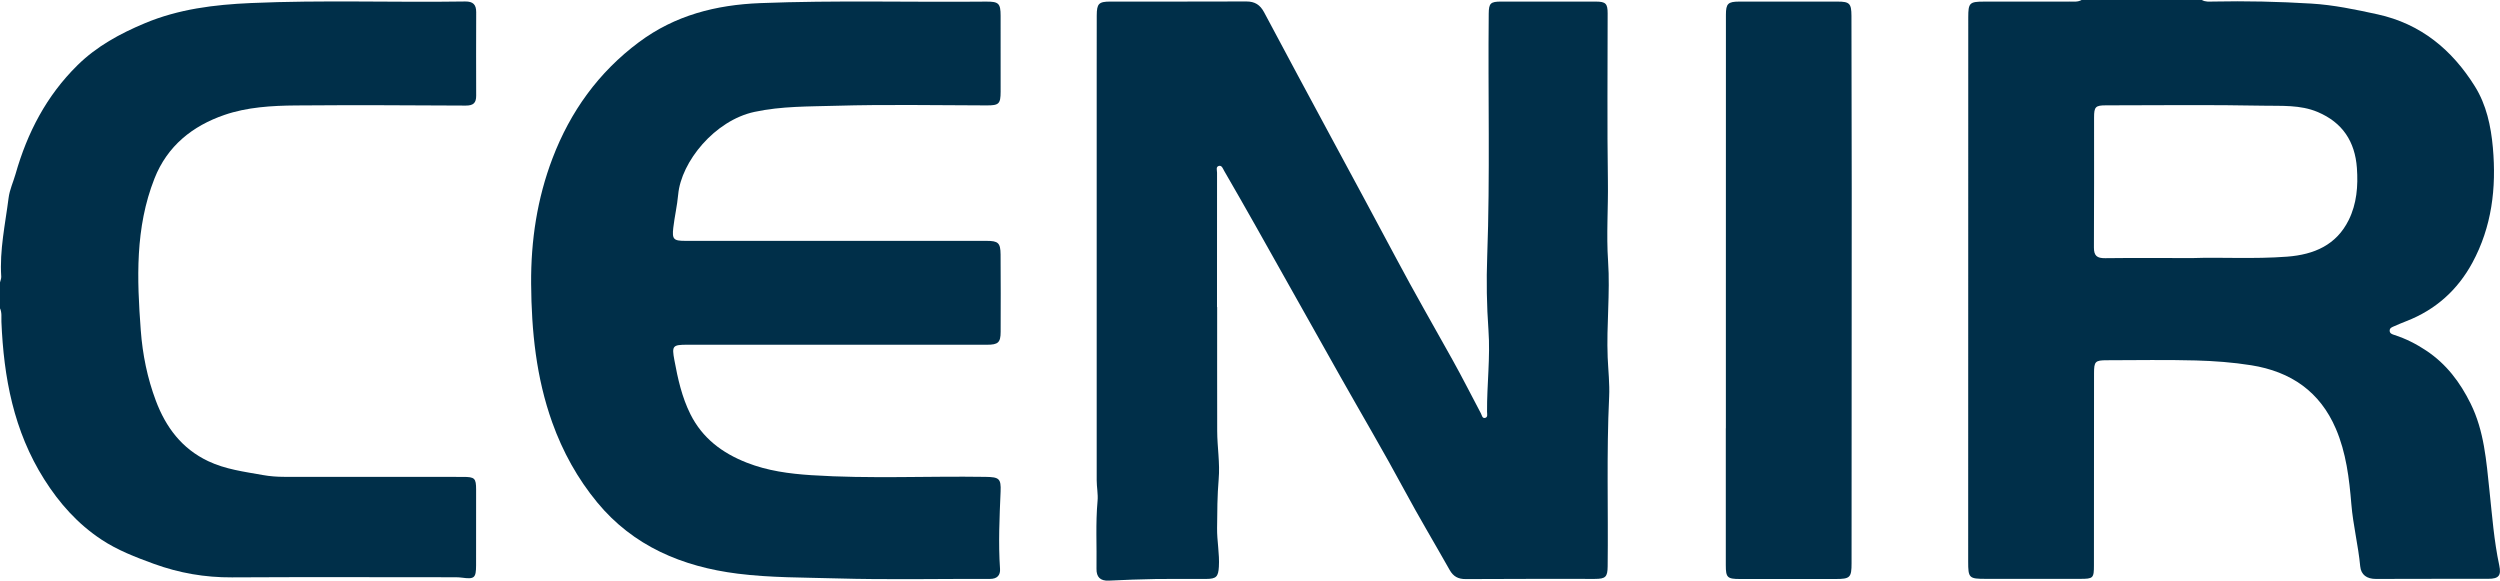 <svg width="155" height="36" viewBox="0 0 155 36" fill="none" xmlns="http://www.w3.org/2000/svg">
<g clip-path="url(#clip0_38_433)">
<path d="M136.517 0C136.733 0.125 136.972 0.102 137.203 0.096C139.239 0.054 141.276 0.099 143.304 0.222C144.682 0.305 146.045 0.591 147.4 0.887C150.104 1.477 152.034 3.099 153.442 5.353C154.156 6.496 154.439 7.812 154.559 9.162C154.781 11.659 154.493 14.063 153.284 16.295C152.371 17.98 151.009 19.207 149.192 19.912C148.941 20.009 148.692 20.115 148.446 20.223C148.317 20.28 148.157 20.326 148.159 20.503C148.161 20.681 148.324 20.727 148.456 20.77C149.163 20.997 149.814 21.33 150.431 21.741C151.676 22.57 152.526 23.701 153.179 25.023C154.023 26.731 154.151 28.579 154.346 30.41C154.513 31.963 154.626 33.522 154.954 35.055C155.088 35.684 154.922 35.885 154.28 35.886C151.957 35.892 149.632 35.882 147.309 35.894C146.742 35.897 146.383 35.637 146.333 35.11C146.213 33.818 145.891 32.558 145.784 31.262C145.653 29.668 145.462 28.068 144.822 26.579C143.841 24.291 142.048 23.04 139.577 22.646C138.435 22.464 137.287 22.38 136.14 22.348C134.304 22.298 132.465 22.333 130.628 22.335C129.903 22.336 129.83 22.41 129.83 23.141C129.827 27.11 129.826 31.078 129.824 35.047C129.824 35.848 129.781 35.889 128.968 35.889C127.022 35.889 125.078 35.889 123.132 35.889C122.076 35.889 122.027 35.843 122.027 34.812C122.027 27.819 122.028 20.824 122.03 13.831C122.03 9.578 122.031 5.324 122.032 1.071C122.032 0.177 122.111 0.1 123.02 0.1C124.786 0.1 126.551 0.101 128.316 0.097C128.566 0.097 128.823 0.134 129.056 0.001C131.545 0 134.032 0 136.517 0ZM135.953 16C137.666 15.938 139.734 16.07 141.802 15.913C143.486 15.785 144.857 15.184 145.619 13.644C146.117 12.641 146.209 11.531 146.128 10.414C146.01 8.782 145.245 7.599 143.695 6.944C142.616 6.488 141.458 6.576 140.342 6.553C137.086 6.488 133.827 6.529 130.569 6.531C129.919 6.531 129.832 6.624 129.832 7.286C129.829 9.971 129.841 12.656 129.823 15.34C129.82 15.862 130.016 16.014 130.523 16.007C132.214 15.986 133.907 16 135.953 16Z" fill="#002F49"/>
<path d="M-0.001 17.512C0.026 17.391 0.085 17.269 0.077 17.15C-0.031 15.5 0.326 13.895 0.532 12.275C0.598 11.754 0.823 11.286 0.964 10.791C1.69 8.236 2.876 5.943 4.804 4.044C6.003 2.863 7.443 2.085 8.972 1.444C11.072 0.561 13.294 0.288 15.555 0.189C19.983 -0.006 24.412 0.16 28.841 0.092C29.331 0.085 29.526 0.286 29.524 0.755C29.517 2.48 29.517 4.207 29.523 5.932C29.524 6.379 29.352 6.549 28.873 6.546C25.361 6.526 21.85 6.509 18.338 6.538C16.845 6.551 15.319 6.642 13.916 7.125C11.94 7.805 10.377 9.04 9.577 11.069C8.37 14.132 8.491 17.295 8.728 20.482C8.84 21.983 9.134 23.436 9.663 24.845C10.279 26.484 11.27 27.816 12.908 28.592C13.975 29.099 15.139 29.245 16.287 29.451C16.731 29.531 17.176 29.564 17.628 29.564C21.32 29.562 25.012 29.566 28.703 29.568C29.434 29.568 29.518 29.646 29.519 30.356C29.521 31.922 29.52 33.487 29.517 35.053C29.514 35.838 29.414 35.918 28.642 35.815C28.411 35.784 28.174 35.789 27.941 35.789C23.42 35.788 18.9 35.771 14.38 35.797C12.705 35.806 11.12 35.532 9.537 34.957C8.398 34.542 7.286 34.114 6.285 33.451C4.817 32.48 3.681 31.204 2.739 29.713C0.845 26.715 0.231 23.402 0.088 19.953C0.076 19.671 0.127 19.383 -0.002 19.112C-0.001 18.581 -0.001 18.046 -0.001 17.512Z" fill="#002F49"/>
<path d="M75.464 19.039C75.464 21.602 75.459 24.165 75.466 26.726C75.469 27.721 75.644 28.714 75.558 29.709C75.471 30.721 75.469 31.732 75.459 32.745C75.45 33.546 75.619 34.337 75.57 35.141C75.533 35.751 75.413 35.891 74.791 35.894C73.746 35.899 72.701 35.882 71.657 35.899C70.686 35.914 69.715 35.953 68.746 35.999C68.209 36.025 67.975 35.767 67.983 35.27C68.007 33.866 67.921 32.46 68.049 31.056C68.088 30.637 67.995 30.206 67.995 29.781C67.992 21.239 67.994 12.697 67.995 4.154C67.995 3.088 67.994 2.02 67.998 0.953C68.002 0.225 68.124 0.099 68.837 0.098C71.647 0.095 74.457 0.104 77.267 0.091C77.804 0.089 78.128 0.299 78.376 0.765C79.753 3.361 81.15 5.946 82.542 8.534C83.884 11.029 85.238 13.518 86.566 16.02C87.686 18.129 88.879 20.197 90.04 22.282C90.656 23.386 91.225 24.515 91.817 25.631C91.878 25.747 91.897 25.956 92.082 25.909C92.257 25.865 92.198 25.668 92.197 25.537C92.184 23.848 92.406 22.16 92.285 20.473C92.176 18.944 92.151 17.414 92.207 15.888C92.39 10.872 92.249 5.855 92.301 0.839C92.308 0.205 92.412 0.099 93.065 0.098C95.028 0.093 96.992 0.093 98.956 0.099C99.556 0.101 99.674 0.228 99.674 0.83C99.675 4.3 99.638 7.771 99.69 11.24C99.715 12.892 99.588 14.548 99.701 16.19C99.836 18.185 99.595 20.169 99.676 22.158C99.71 22.974 99.806 23.793 99.767 24.606C99.599 28.109 99.717 31.613 99.675 35.117C99.667 35.771 99.546 35.892 98.877 35.892C96.21 35.895 93.544 35.883 90.879 35.903C90.402 35.906 90.105 35.74 89.879 35.339C88.943 33.68 87.965 32.046 87.062 30.368C85.786 27.999 84.417 25.68 83.095 23.336C81.345 20.232 79.605 17.123 77.856 14.018C77.21 12.871 76.555 11.728 75.896 10.589C75.821 10.46 75.756 10.236 75.568 10.287C75.37 10.34 75.457 10.561 75.457 10.709C75.453 13.485 75.454 16.261 75.454 19.037C75.457 19.039 75.461 19.039 75.464 19.039Z" fill="#002F49"/>
<path d="M51.827 14.934C54.943 14.934 58.059 14.933 61.175 14.934C61.886 14.934 62.03 15.06 62.036 15.772C62.048 17.373 62.047 18.975 62.04 20.577C62.037 21.238 61.883 21.374 61.194 21.374C54.998 21.374 48.803 21.373 42.607 21.373C41.7 21.373 41.648 21.444 41.811 22.324C42.024 23.479 42.276 24.621 42.807 25.683C43.549 27.164 44.768 28.085 46.301 28.686C47.592 29.193 48.936 29.372 50.302 29.461C53.9 29.695 57.501 29.51 61.101 29.566C61.943 29.578 62.071 29.667 62.037 30.476C61.97 32.074 61.892 33.671 62.002 35.271C62.028 35.651 61.837 35.894 61.381 35.893C58.211 35.882 55.039 35.953 51.872 35.861C49.827 35.801 47.773 35.824 45.735 35.567C42.292 35.134 39.258 33.853 37.03 31.152C35.816 29.681 34.887 28.006 34.238 26.191C33.242 23.403 32.952 20.526 32.93 17.593C32.911 14.91 33.305 12.305 34.26 9.804C35.361 6.921 37.105 4.481 39.624 2.607C41.853 0.947 44.391 0.3 47.135 0.193C51.798 0.01 56.461 0.146 61.124 0.1C61.921 0.092 62.037 0.208 62.038 0.982C62.04 2.548 62.041 4.114 62.039 5.679C62.038 6.448 61.93 6.536 61.174 6.535C58.057 6.529 54.94 6.467 51.827 6.558C50.146 6.607 48.458 6.576 46.778 6.937C44.32 7.464 42.233 10.018 42.047 12.064C41.984 12.752 41.824 13.432 41.744 14.12C41.661 14.835 41.764 14.933 42.48 14.933C45.596 14.935 48.711 14.935 51.827 14.934Z" fill="#002F49"/>
<path d="M107.004 26.554C107.004 24.028 107.004 21.502 107.004 18.976C107.005 15.12 107.006 11.264 107.006 7.408C107.006 5.243 107.005 3.076 107.007 0.91C107.008 0.229 107.134 0.101 107.827 0.099C109.861 0.095 111.896 0.098 113.931 0.099C114.674 0.099 114.787 0.215 114.79 0.984C114.797 4.56 114.807 8.135 114.807 11.711C114.807 19.446 114.8 27.182 114.797 34.916C114.797 35.807 114.704 35.898 113.814 35.898C111.833 35.898 109.853 35.901 107.871 35.898C107.091 35.897 107 35.806 107 35.041C106.999 32.212 107 29.384 107 26.555C107.002 26.554 107.003 26.554 107.004 26.554Z" fill="#002F49"/>
</g>
<defs>
<clipPath id="clip0_38_433">
<rect width="155" height="36" fill="white"/>
</clipPath>
</defs>
</svg>
